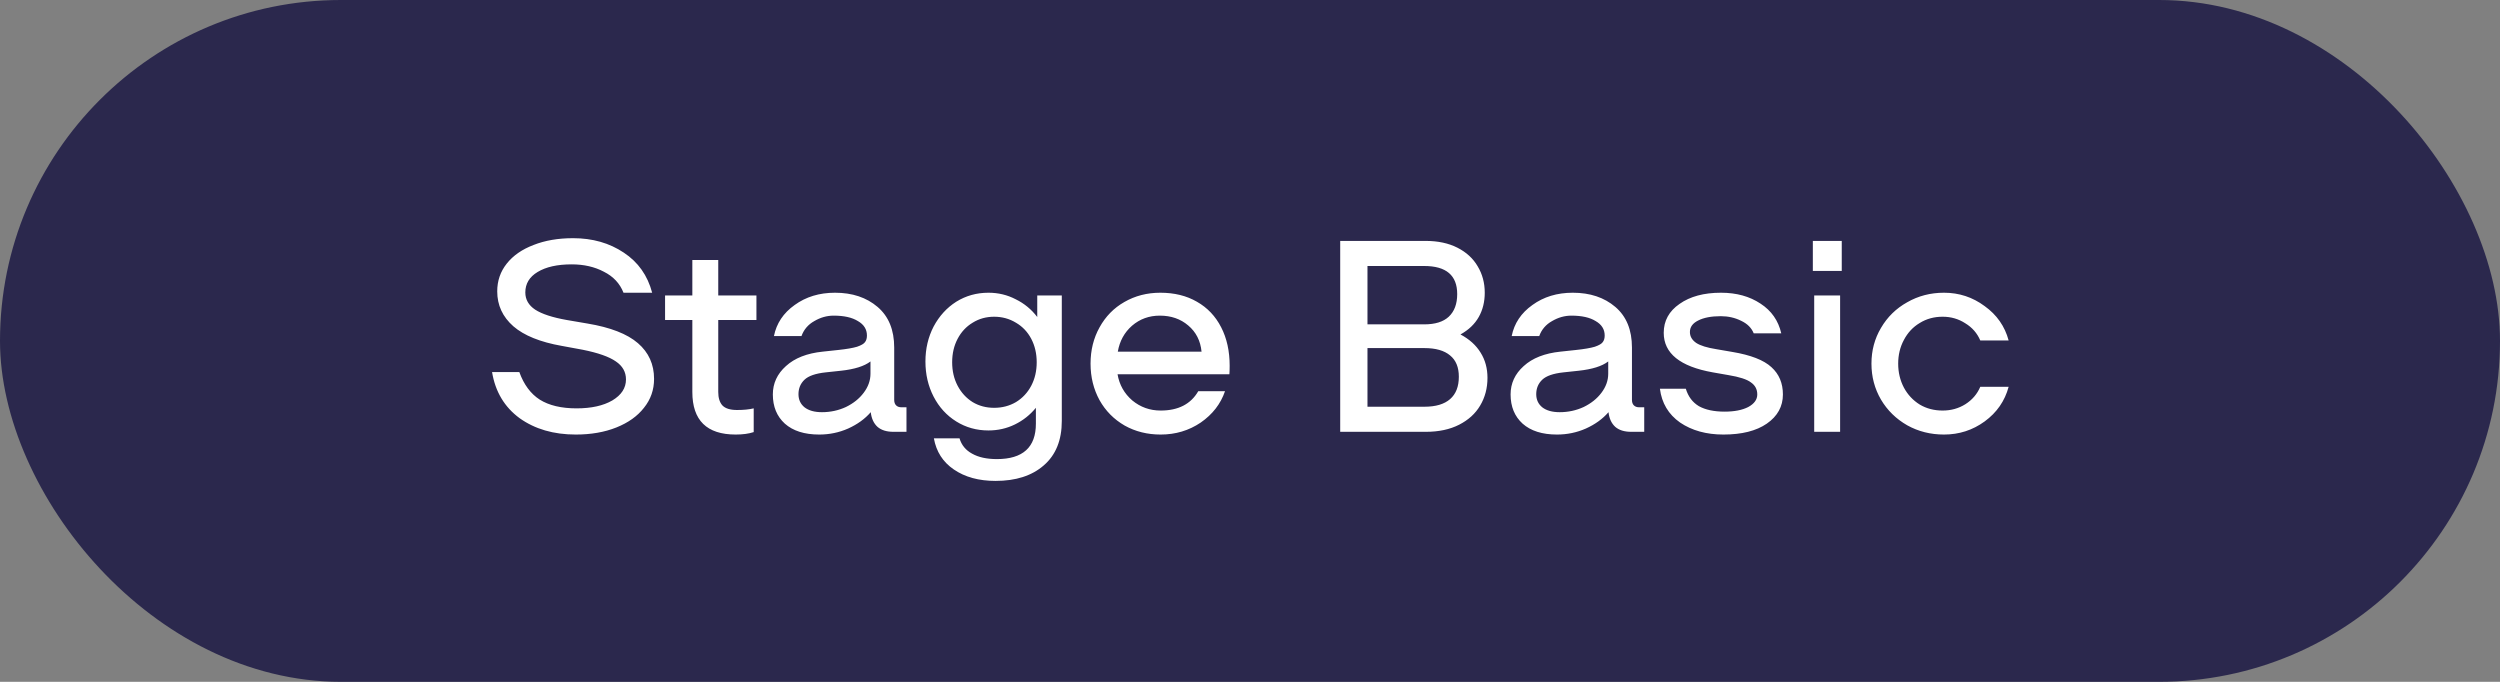 <?xml version="1.0" encoding="UTF-8"?> <svg xmlns="http://www.w3.org/2000/svg" width="110" height="30" viewBox="0 0 110 30" fill="none"><rect x="0" y="0" width="110" height="30" fill="#808080" stroke="none"/> <rect width="110" height="30" rx="15" fill="#2B284D"></rect> <path d="M25.334 19.12C24.358 19.12 23.535 18.88 22.863 18.4C22.198 17.912 21.794 17.236 21.651 16.372H22.851C23.05 16.924 23.351 17.328 23.75 17.584C24.159 17.84 24.698 17.968 25.37 17.968C26.018 17.968 26.543 17.852 26.942 17.62C27.343 17.38 27.543 17.072 27.543 16.696C27.543 16.368 27.395 16.104 27.099 15.904C26.802 15.696 26.314 15.524 25.634 15.388L24.723 15.22C23.77 15.052 23.058 14.764 22.587 14.356C22.114 13.94 21.878 13.428 21.878 12.82C21.878 12.356 22.018 11.948 22.299 11.596C22.578 11.244 22.971 10.972 23.474 10.78C23.979 10.58 24.558 10.48 25.215 10.48C26.07 10.48 26.814 10.692 27.447 11.116C28.078 11.532 28.494 12.12 28.695 12.88H27.434C27.274 12.472 26.986 12.164 26.57 11.956C26.163 11.74 25.691 11.632 25.154 11.632C24.523 11.632 24.023 11.744 23.654 11.968C23.294 12.184 23.114 12.484 23.114 12.868C23.114 13.18 23.259 13.432 23.547 13.624C23.843 13.816 24.306 13.968 24.939 14.08L25.851 14.236C26.858 14.404 27.599 14.692 28.07 15.1C28.543 15.508 28.779 16.032 28.779 16.672C28.779 17.152 28.631 17.576 28.334 17.944C28.047 18.312 27.642 18.6 27.122 18.808C26.602 19.016 26.006 19.12 25.334 19.12ZM31.603 14.08V17.248C31.603 17.504 31.663 17.7 31.783 17.836C31.911 17.972 32.127 18.04 32.431 18.04C32.719 18.04 32.963 18.016 33.163 17.968V19.012C32.947 19.084 32.683 19.12 32.371 19.12C31.099 19.12 30.463 18.496 30.463 17.248V14.08H29.263V13H30.463V11.44H31.603V13H33.283V14.08H31.603ZM39.885 17.92V19H39.309C39.013 19 38.781 18.928 38.613 18.784C38.445 18.632 38.345 18.416 38.313 18.136C38.057 18.432 37.725 18.672 37.317 18.856C36.917 19.032 36.493 19.12 36.045 19.12C35.397 19.12 34.893 18.96 34.533 18.64C34.181 18.32 34.005 17.892 34.005 17.356C34.005 16.868 34.197 16.452 34.581 16.108C34.965 15.756 35.505 15.544 36.201 15.472L36.873 15.4C37.249 15.36 37.529 15.312 37.713 15.256C37.897 15.192 38.013 15.124 38.061 15.052C38.117 14.98 38.145 14.884 38.145 14.764C38.145 14.492 38.013 14.28 37.749 14.128C37.493 13.968 37.137 13.888 36.681 13.888C36.385 13.888 36.101 13.968 35.829 14.128C35.557 14.28 35.369 14.5 35.265 14.788H34.053C34.165 14.228 34.469 13.772 34.965 13.42C35.461 13.06 36.053 12.88 36.741 12.88C37.501 12.88 38.125 13.088 38.613 13.504C39.101 13.92 39.345 14.516 39.345 15.292V17.596C39.345 17.7 39.373 17.78 39.429 17.836C39.485 17.892 39.561 17.92 39.657 17.92H39.885ZM36.165 18.136C36.541 18.136 36.893 18.06 37.221 17.908C37.549 17.748 37.809 17.54 38.001 17.284C38.201 17.02 38.301 16.74 38.301 16.444V15.904C38.029 16.112 37.597 16.248 37.005 16.312L36.333 16.384C35.885 16.432 35.573 16.54 35.397 16.708C35.221 16.876 35.133 17.088 35.133 17.344C35.133 17.584 35.221 17.776 35.397 17.92C35.581 18.064 35.837 18.136 36.165 18.136ZM46.719 13V18.52C46.719 19.368 46.455 20.02 45.927 20.476C45.407 20.932 44.699 21.16 43.803 21.16C43.067 21.16 42.455 20.992 41.967 20.656C41.487 20.328 41.195 19.872 41.091 19.288H42.219C42.307 19.584 42.491 19.808 42.771 19.96C43.051 20.12 43.415 20.2 43.863 20.2C45.007 20.2 45.579 19.68 45.579 18.64V17.944C45.323 18.256 45.015 18.5 44.655 18.676C44.295 18.852 43.907 18.94 43.491 18.94C42.971 18.94 42.499 18.808 42.075 18.544C41.651 18.28 41.319 17.916 41.079 17.452C40.839 16.988 40.719 16.472 40.719 15.904C40.719 15.344 40.839 14.832 41.079 14.368C41.327 13.904 41.659 13.54 42.075 13.276C42.499 13.012 42.971 12.88 43.491 12.88C43.923 12.88 44.323 12.976 44.691 13.168C45.067 13.352 45.383 13.612 45.639 13.948V13H46.719ZM43.743 17.944C44.095 17.944 44.415 17.86 44.703 17.692C44.991 17.516 45.215 17.276 45.375 16.972C45.535 16.668 45.615 16.324 45.615 15.94C45.615 15.556 45.535 15.212 45.375 14.908C45.215 14.604 44.991 14.368 44.703 14.2C44.415 14.024 44.095 13.936 43.743 13.936C43.391 13.936 43.075 14.024 42.795 14.2C42.515 14.368 42.295 14.604 42.135 14.908C41.975 15.212 41.895 15.556 41.895 15.94C41.895 16.324 41.975 16.668 42.135 16.972C42.295 17.276 42.515 17.516 42.795 17.692C43.075 17.86 43.391 17.944 43.743 17.944ZM51.056 12.88C51.672 12.88 52.209 13.012 52.664 13.276C53.129 13.54 53.484 13.916 53.733 14.404C53.98 14.884 54.105 15.448 54.105 16.096C54.105 16.264 54.1 16.388 54.093 16.468H49.172C49.252 16.932 49.468 17.316 49.821 17.62C50.181 17.916 50.596 18.064 51.069 18.064C51.844 18.064 52.397 17.78 52.724 17.212H53.901C53.709 17.772 53.352 18.232 52.833 18.592C52.312 18.944 51.724 19.12 51.069 19.12C50.484 19.12 49.956 18.988 49.484 18.724C49.013 18.452 48.645 18.08 48.38 17.608C48.117 17.128 47.984 16.592 47.984 16C47.984 15.408 48.117 14.876 48.38 14.404C48.645 13.924 49.008 13.552 49.472 13.288C49.944 13.016 50.472 12.88 51.056 12.88ZM51.032 13.888C50.56 13.888 50.153 14.036 49.809 14.332C49.472 14.628 49.264 15.008 49.184 15.472H52.868C52.821 14.992 52.624 14.608 52.281 14.32C51.944 14.032 51.529 13.888 51.032 13.888ZM64.261 14.716C64.653 14.924 64.949 15.192 65.149 15.52C65.349 15.84 65.449 16.208 65.449 16.624C65.449 17.08 65.341 17.488 65.125 17.848C64.917 18.2 64.609 18.48 64.201 18.688C63.793 18.896 63.305 19 62.737 19H58.969V10.6H62.725C63.269 10.6 63.737 10.7 64.129 10.9C64.521 11.1 64.817 11.372 65.017 11.716C65.225 12.06 65.329 12.448 65.329 12.88C65.329 13.28 65.241 13.636 65.065 13.948C64.889 14.26 64.621 14.516 64.261 14.716ZM62.665 14.272C63.145 14.272 63.505 14.16 63.745 13.936C63.993 13.704 64.117 13.372 64.117 12.94C64.117 12.116 63.633 11.704 62.665 11.704H60.169V14.272H62.665ZM62.677 17.896C63.173 17.896 63.549 17.784 63.805 17.56C64.061 17.336 64.189 17.008 64.189 16.576C64.189 16.16 64.061 15.848 63.805 15.64C63.549 15.424 63.173 15.316 62.677 15.316H60.169V17.896H62.677ZM72.346 17.92V19H71.77C71.474 19 71.242 18.928 71.074 18.784C70.906 18.632 70.806 18.416 70.774 18.136C70.518 18.432 70.186 18.672 69.778 18.856C69.378 19.032 68.954 19.12 68.506 19.12C67.858 19.12 67.354 18.96 66.994 18.64C66.642 18.32 66.466 17.892 66.466 17.356C66.466 16.868 66.658 16.452 67.042 16.108C67.426 15.756 67.966 15.544 68.662 15.472L69.334 15.4C69.71 15.36 69.99 15.312 70.174 15.256C70.358 15.192 70.474 15.124 70.522 15.052C70.578 14.98 70.606 14.884 70.606 14.764C70.606 14.492 70.474 14.28 70.21 14.128C69.954 13.968 69.598 13.888 69.142 13.888C68.846 13.888 68.562 13.968 68.29 14.128C68.018 14.28 67.83 14.5 67.726 14.788H66.514C66.626 14.228 66.93 13.772 67.426 13.42C67.922 13.06 68.514 12.88 69.202 12.88C69.962 12.88 70.586 13.088 71.074 13.504C71.562 13.92 71.806 14.516 71.806 15.292V17.596C71.806 17.7 71.834 17.78 71.89 17.836C71.946 17.892 72.022 17.92 72.118 17.92H72.346ZM68.626 18.136C69.002 18.136 69.354 18.06 69.682 17.908C70.01 17.748 70.27 17.54 70.462 17.284C70.662 17.02 70.762 16.74 70.762 16.444V15.904C70.49 16.112 70.058 16.248 69.466 16.312L68.794 16.384C68.346 16.432 68.034 16.54 67.858 16.708C67.682 16.876 67.594 17.088 67.594 17.344C67.594 17.584 67.682 17.776 67.858 17.92C68.042 18.064 68.298 18.136 68.626 18.136ZM75.832 19.12C75.08 19.12 74.444 18.944 73.924 18.592C73.412 18.232 73.116 17.736 73.036 17.104H74.176C74.28 17.448 74.472 17.704 74.752 17.872C75.04 18.032 75.416 18.112 75.88 18.112C76.312 18.112 76.66 18.044 76.924 17.908C77.188 17.764 77.32 17.58 77.32 17.356C77.32 17.132 77.228 16.956 77.044 16.828C76.868 16.692 76.536 16.584 76.048 16.504L75.364 16.384C73.924 16.128 73.204 15.548 73.204 14.644C73.204 14.116 73.436 13.692 73.9 13.372C74.364 13.044 74.972 12.88 75.724 12.88C76.404 12.88 76.984 13.04 77.464 13.36C77.944 13.672 78.248 14.108 78.376 14.668H77.164C77.068 14.428 76.884 14.244 76.612 14.116C76.34 13.98 76.04 13.912 75.712 13.912C75.296 13.912 74.964 13.976 74.716 14.104C74.476 14.224 74.356 14.392 74.356 14.608C74.356 14.8 74.448 14.96 74.632 15.088C74.816 15.208 75.112 15.3 75.52 15.364L76.216 15.484C77.032 15.62 77.608 15.844 77.944 16.156C78.28 16.46 78.448 16.86 78.448 17.356C78.448 17.884 78.212 18.312 77.74 18.64C77.276 18.96 76.64 19.12 75.832 19.12ZM80.965 13V19H79.825V13H80.965ZM81.037 10.6V11.92H79.765V10.6H81.037ZM82.344 16C82.344 15.424 82.484 14.9 82.764 14.428C83.044 13.948 83.428 13.572 83.916 13.3C84.404 13.02 84.944 12.88 85.536 12.88C86.2 12.88 86.796 13.076 87.324 13.468C87.86 13.852 88.212 14.356 88.38 14.98H87.132C86.996 14.66 86.776 14.408 86.472 14.224C86.176 14.032 85.844 13.936 85.476 13.936C85.1 13.936 84.764 14.028 84.468 14.212C84.172 14.388 83.94 14.636 83.772 14.956C83.604 15.268 83.52 15.616 83.52 16C83.52 16.384 83.604 16.736 83.772 17.056C83.94 17.368 84.172 17.616 84.468 17.8C84.764 17.976 85.1 18.064 85.476 18.064C85.844 18.064 86.176 17.972 86.472 17.788C86.776 17.596 86.996 17.34 87.132 17.02H88.38C88.212 17.644 87.86 18.152 87.324 18.544C86.796 18.928 86.2 19.12 85.536 19.12C84.944 19.12 84.404 18.984 83.916 18.712C83.428 18.432 83.044 18.056 82.764 17.584C82.484 17.104 82.344 16.576 82.344 16Z" fill="white"></path> </svg> 